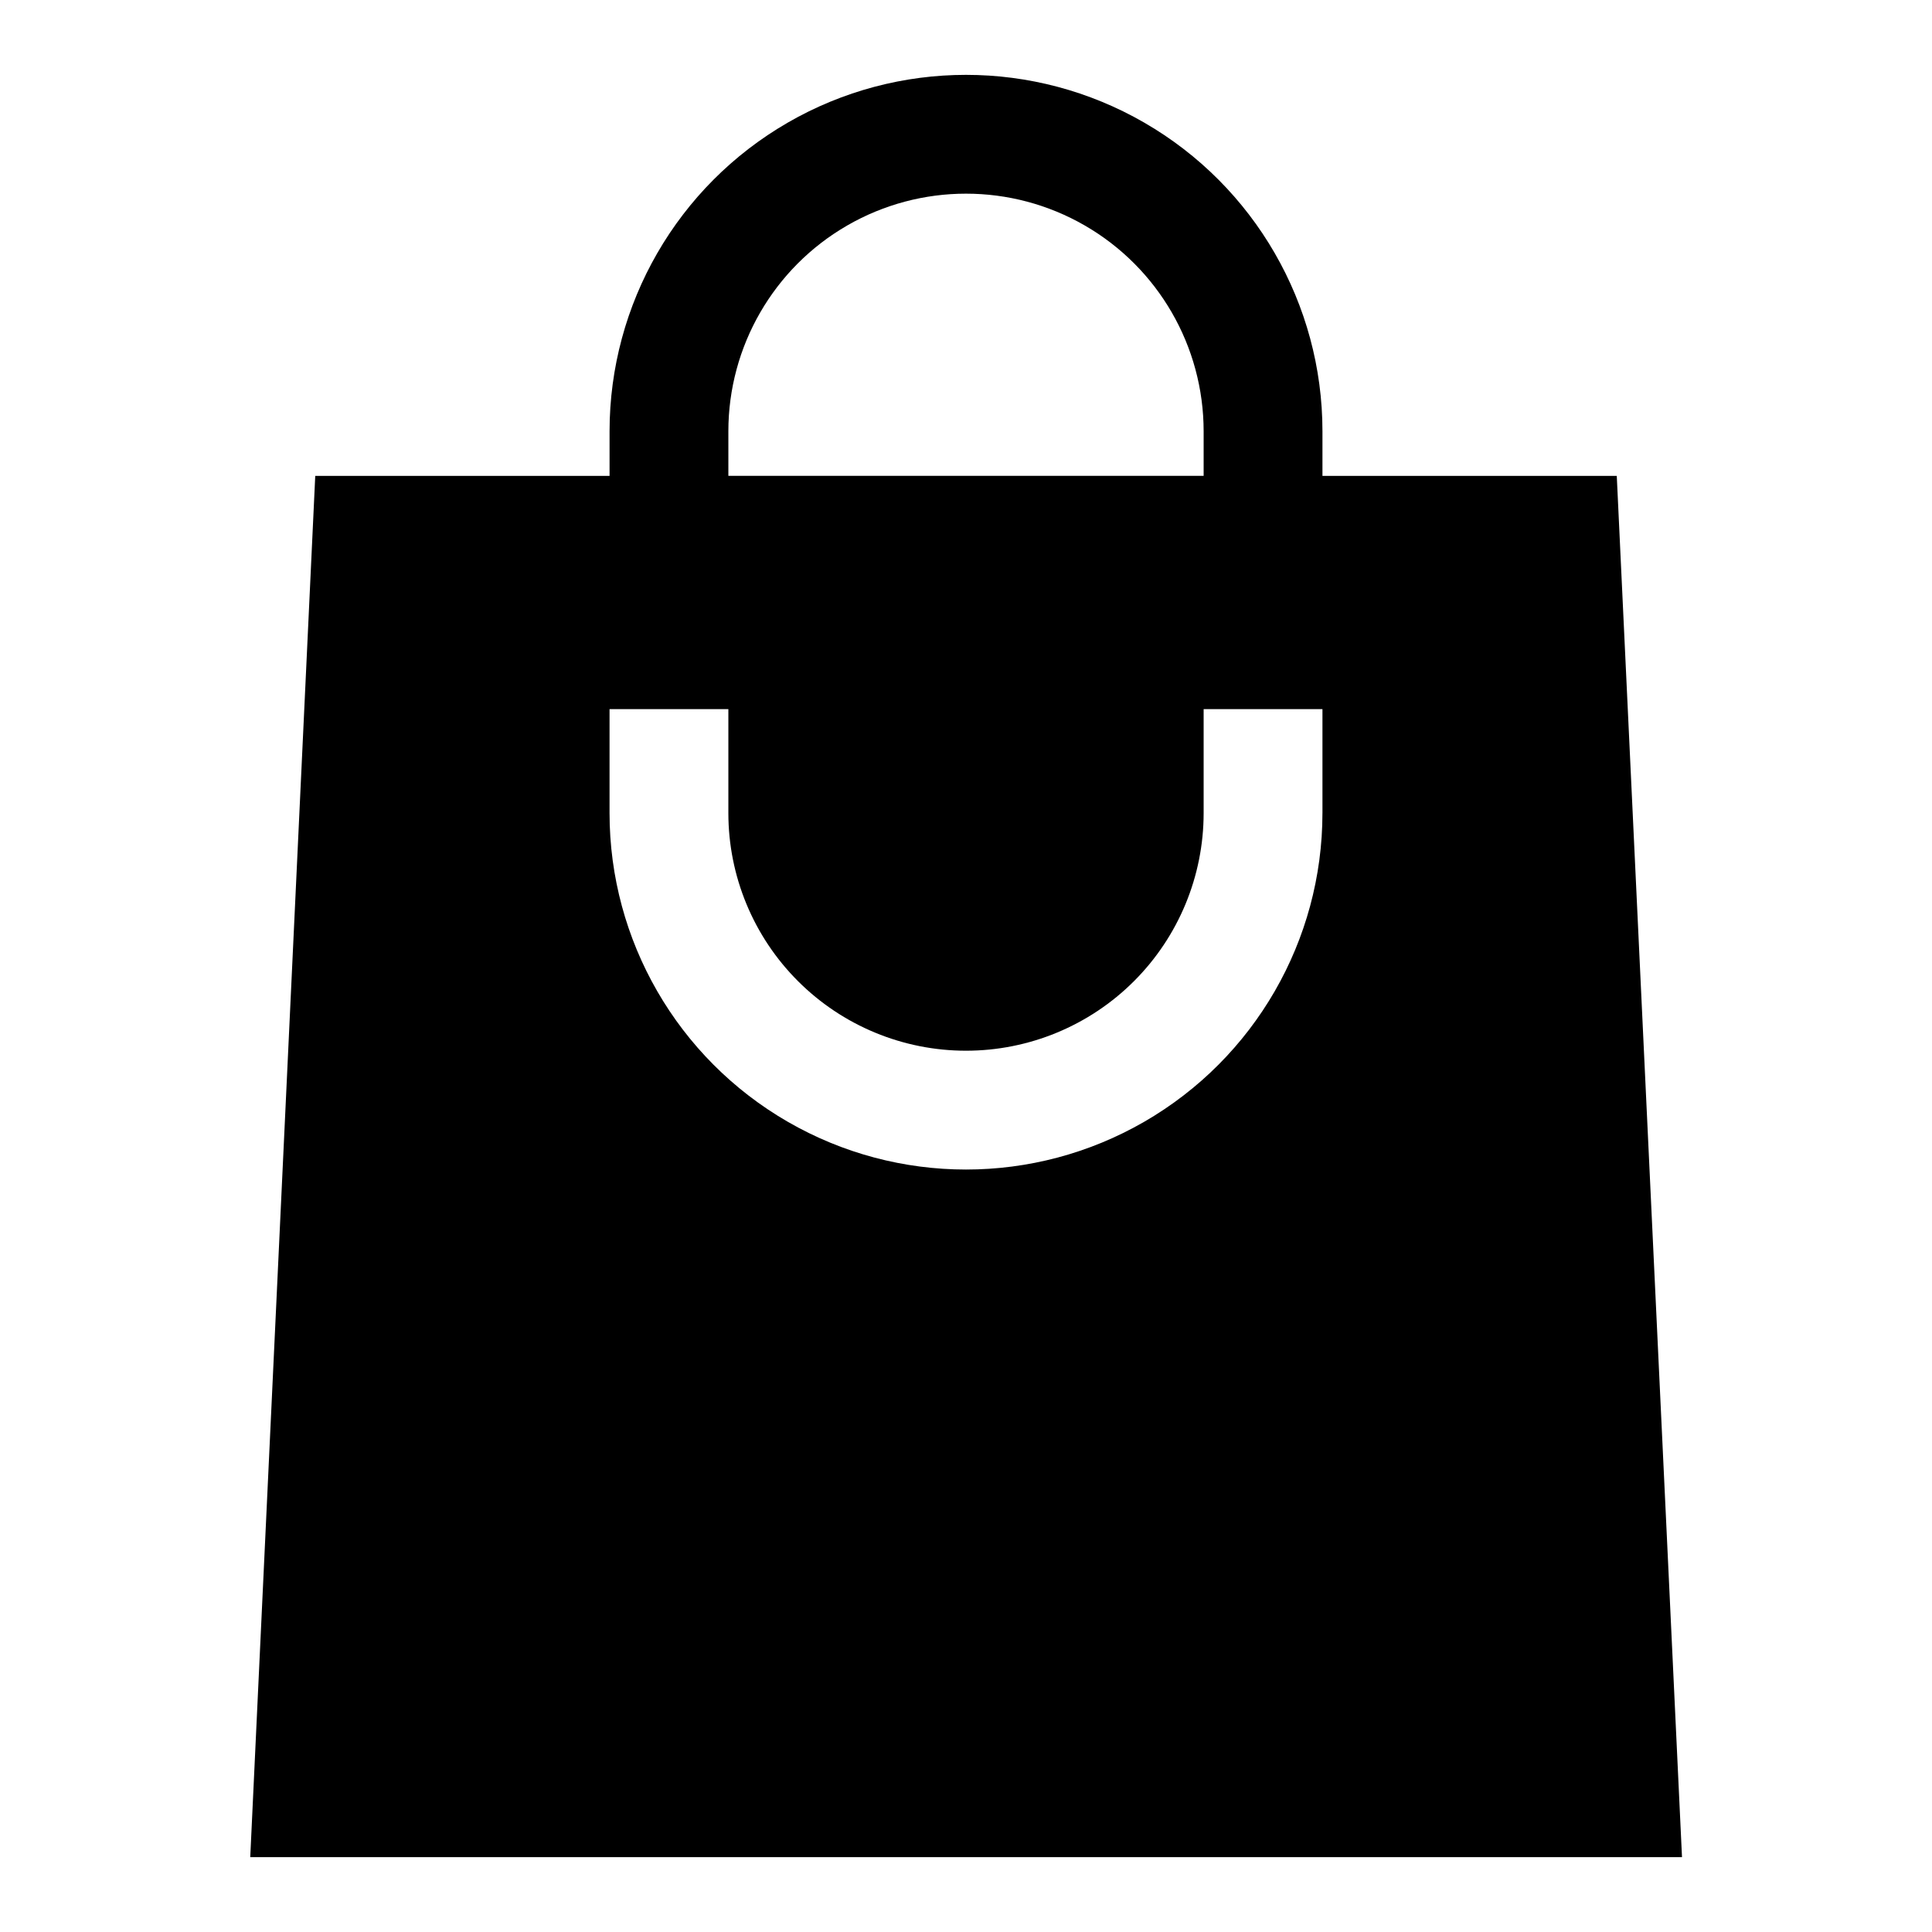 <?xml version="1.0" encoding="UTF-8"?>
<!-- Uploaded to: SVG Repo, www.svgrepo.com, Generator: SVG Repo Mixer Tools -->
<svg fill="#000000" width="800px" height="800px" version="1.1" viewBox="144 144 512 512" xmlns="http://www.w3.org/2000/svg">
 <path d="m572.46 270.11h-77.996v-11.809c0-33.746-18.004-64.934-47.23-81.809-29.227-16.871-65.238-16.871-94.465 0-29.227 16.875-47.23 48.062-47.23 81.809v11.809h-77.996l-17.227 366.05h379.43zm-172.46 152.34c16.699 0 32.719-6.633 44.531-18.445 11.809-11.809 18.445-27.828 18.445-44.531v-27.551h31.488v27.551h-0.004c0 33.75-18.004 64.934-47.23 81.809-29.227 16.875-65.238 16.875-94.465 0s-47.23-48.059-47.23-81.809v-27.551h31.488v27.551c0 16.703 6.633 32.723 18.445 44.531 11.809 11.812 27.828 18.445 44.531 18.445zm-62.977-164.15c0-22.496 12.004-43.289 31.488-54.539s43.488-11.25 62.977 0c19.484 11.25 31.488 32.043 31.488 54.539v11.809h-125.95z"/>
</svg>